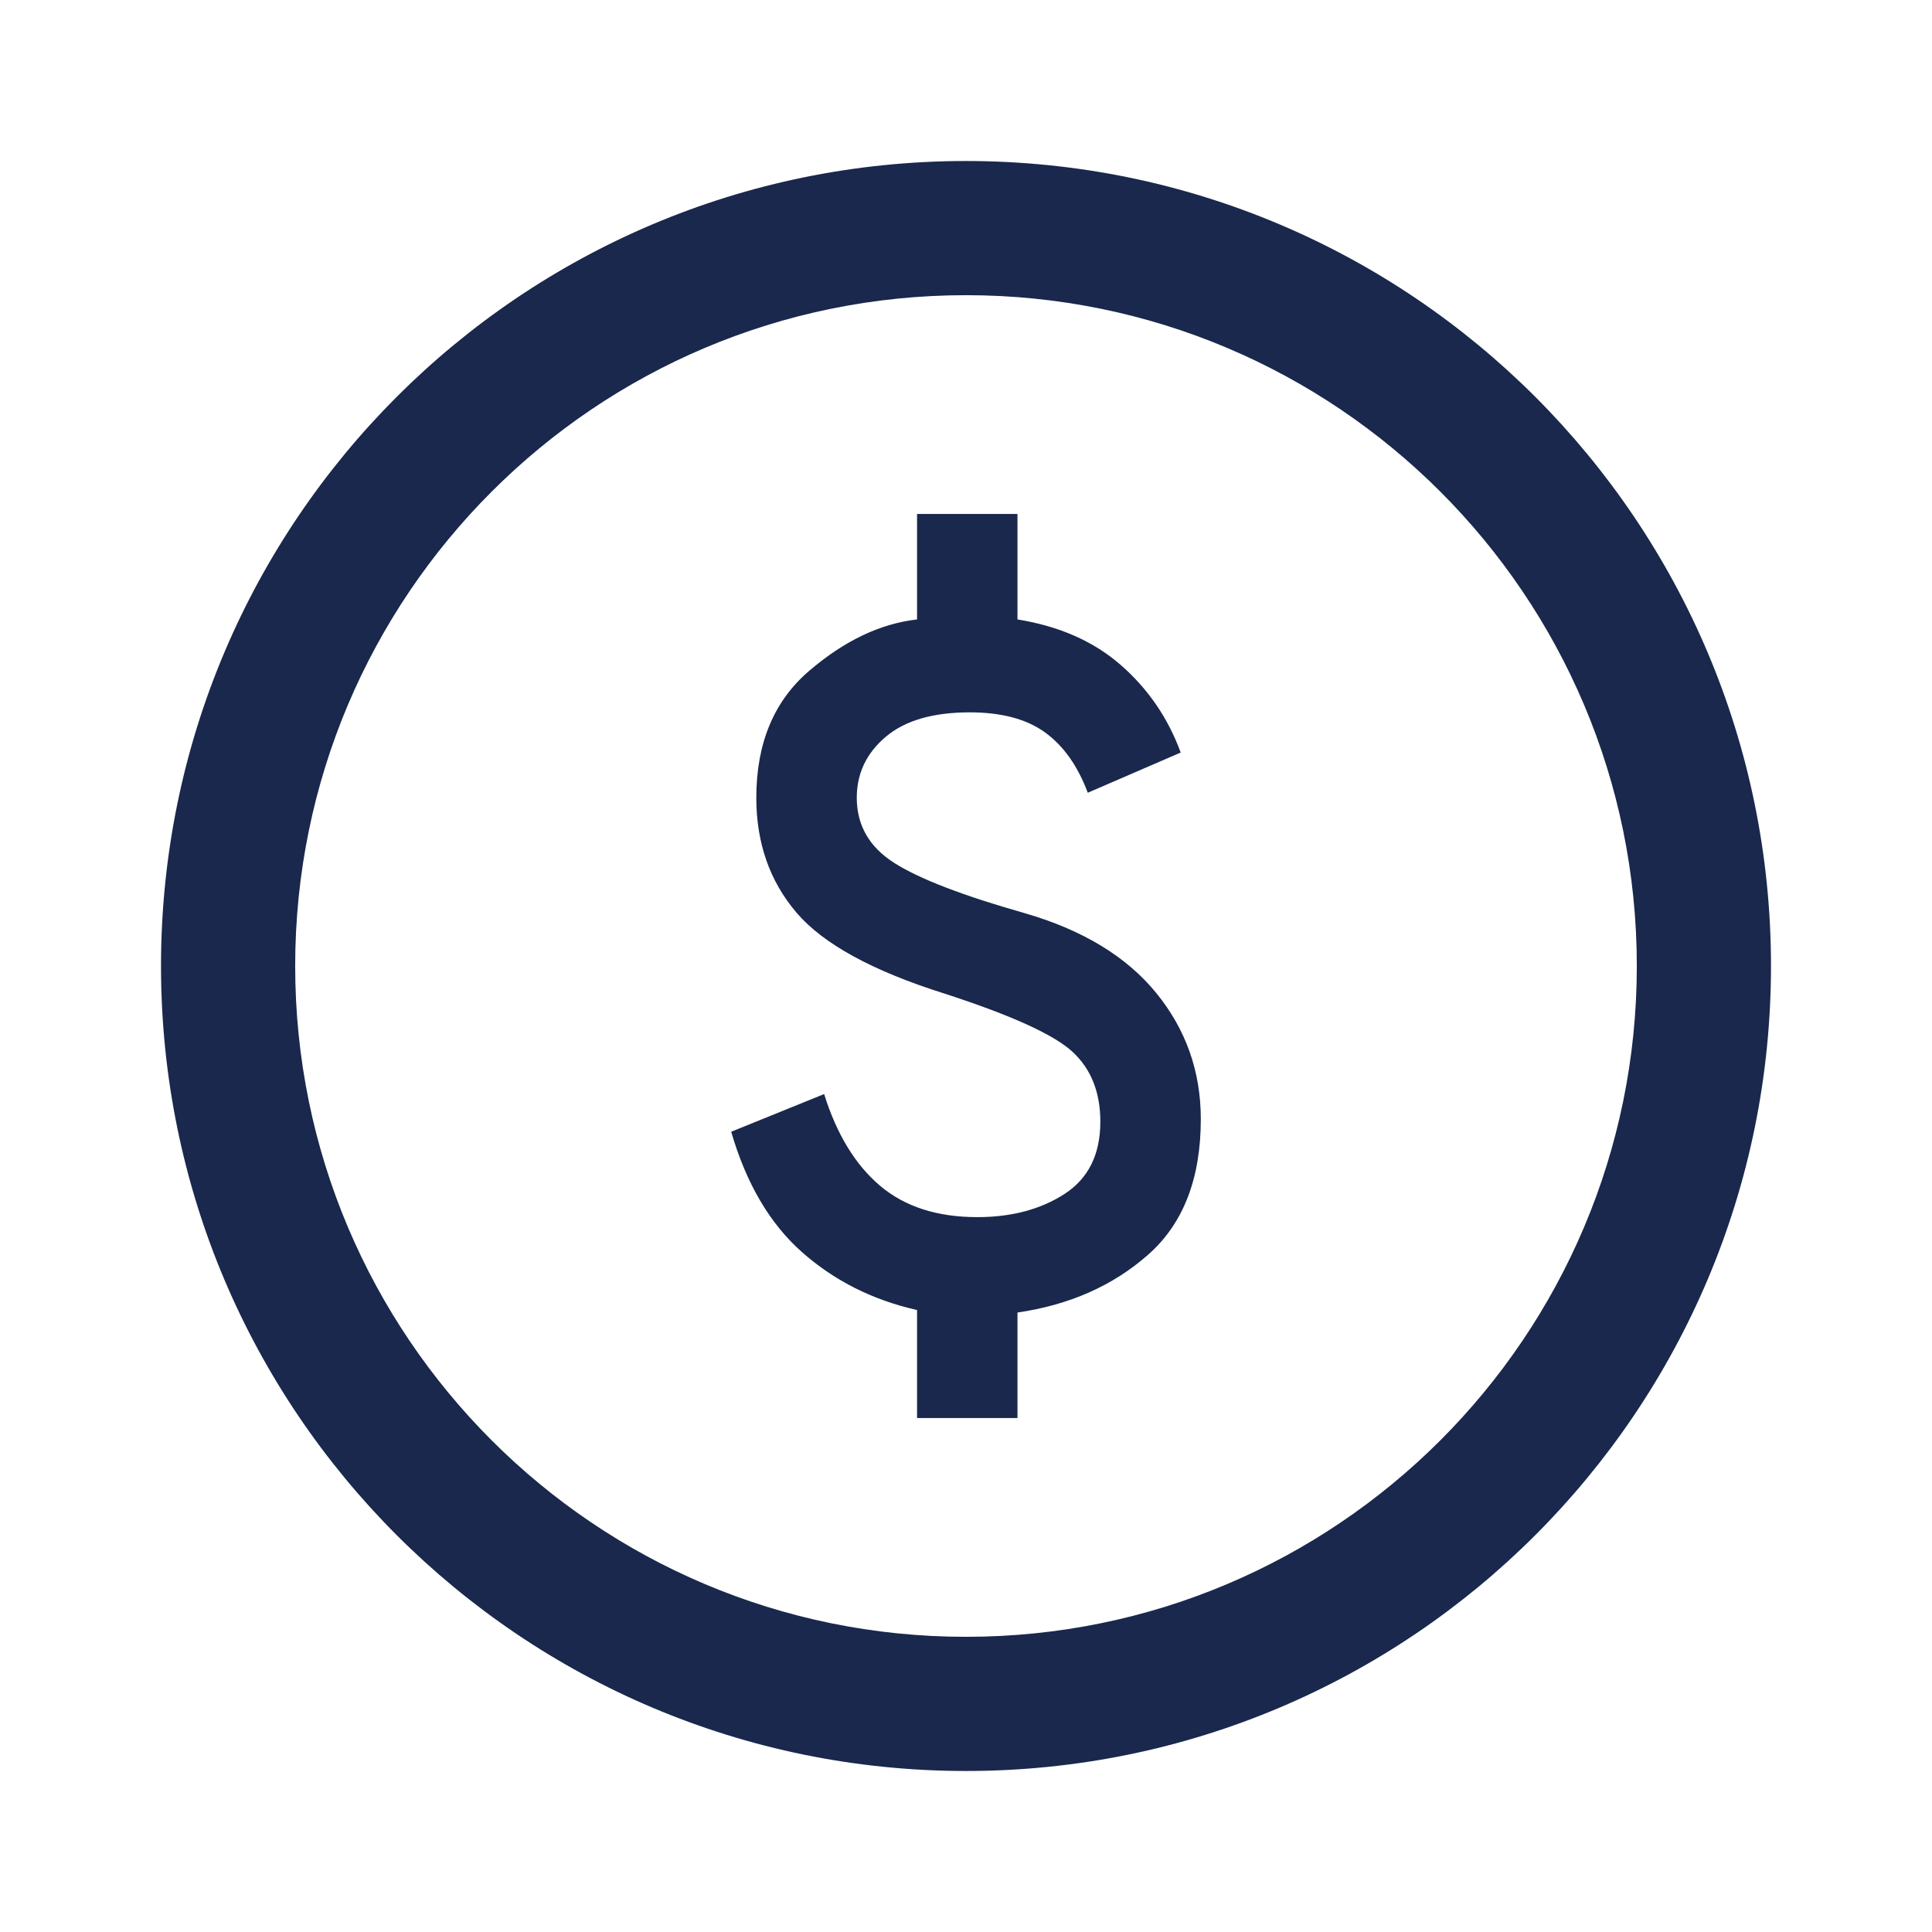 <svg width="56" height="56" viewBox="0 0 56 56" fill="none" xmlns="http://www.w3.org/2000/svg">
<path fill-rule="evenodd" clip-rule="evenodd" d="M47.444 28C47.444 38.739 38.739 47.444 28 47.444C17.261 47.444 8.556 38.739 8.556 28C8.556 17.261 17.261 8.556 28 8.556C38.739 8.556 47.444 17.261 47.444 28ZM51.333 28C51.333 40.887 40.887 51.333 28 51.333C15.113 51.333 4.667 40.887 4.667 28C4.667 15.113 15.113 4.667 28 4.667C40.887 4.667 51.333 15.113 51.333 28ZM26.581 37.972V41.102H29.492V38.044C30.996 37.826 32.258 37.268 33.277 36.37C34.296 35.473 34.806 34.163 34.806 32.44C34.806 31.057 34.375 29.838 33.514 28.782C32.653 27.727 31.385 26.957 29.71 26.471C27.915 25.962 26.653 25.477 25.926 25.016C25.198 24.555 24.834 23.924 24.834 23.123C24.834 22.42 25.113 21.831 25.671 21.359C26.229 20.885 27.042 20.648 28.109 20.648C29.031 20.648 29.759 20.843 30.293 21.231C30.827 21.619 31.239 22.201 31.53 22.978L34.223 21.813C33.859 20.818 33.283 19.975 32.495 19.283C31.706 18.592 30.705 18.149 29.492 17.955V14.898H26.581V17.955C25.513 18.077 24.47 18.574 23.451 19.448C22.432 20.321 21.922 21.546 21.922 23.123C21.922 24.433 22.311 25.544 23.087 26.454C23.863 27.363 25.295 28.145 27.381 28.801C29.322 29.431 30.56 29.995 31.093 30.492C31.627 30.99 31.894 31.664 31.894 32.513C31.894 33.459 31.549 34.157 30.858 34.606C30.166 35.054 29.322 35.279 28.328 35.279C27.163 35.279 26.223 34.975 25.508 34.369C24.792 33.762 24.252 32.877 23.888 31.712L21.194 32.804C21.631 34.308 22.317 35.473 23.251 36.298C24.185 37.123 25.295 37.681 26.581 37.972Z" fill="#19284C"/>
</svg>
